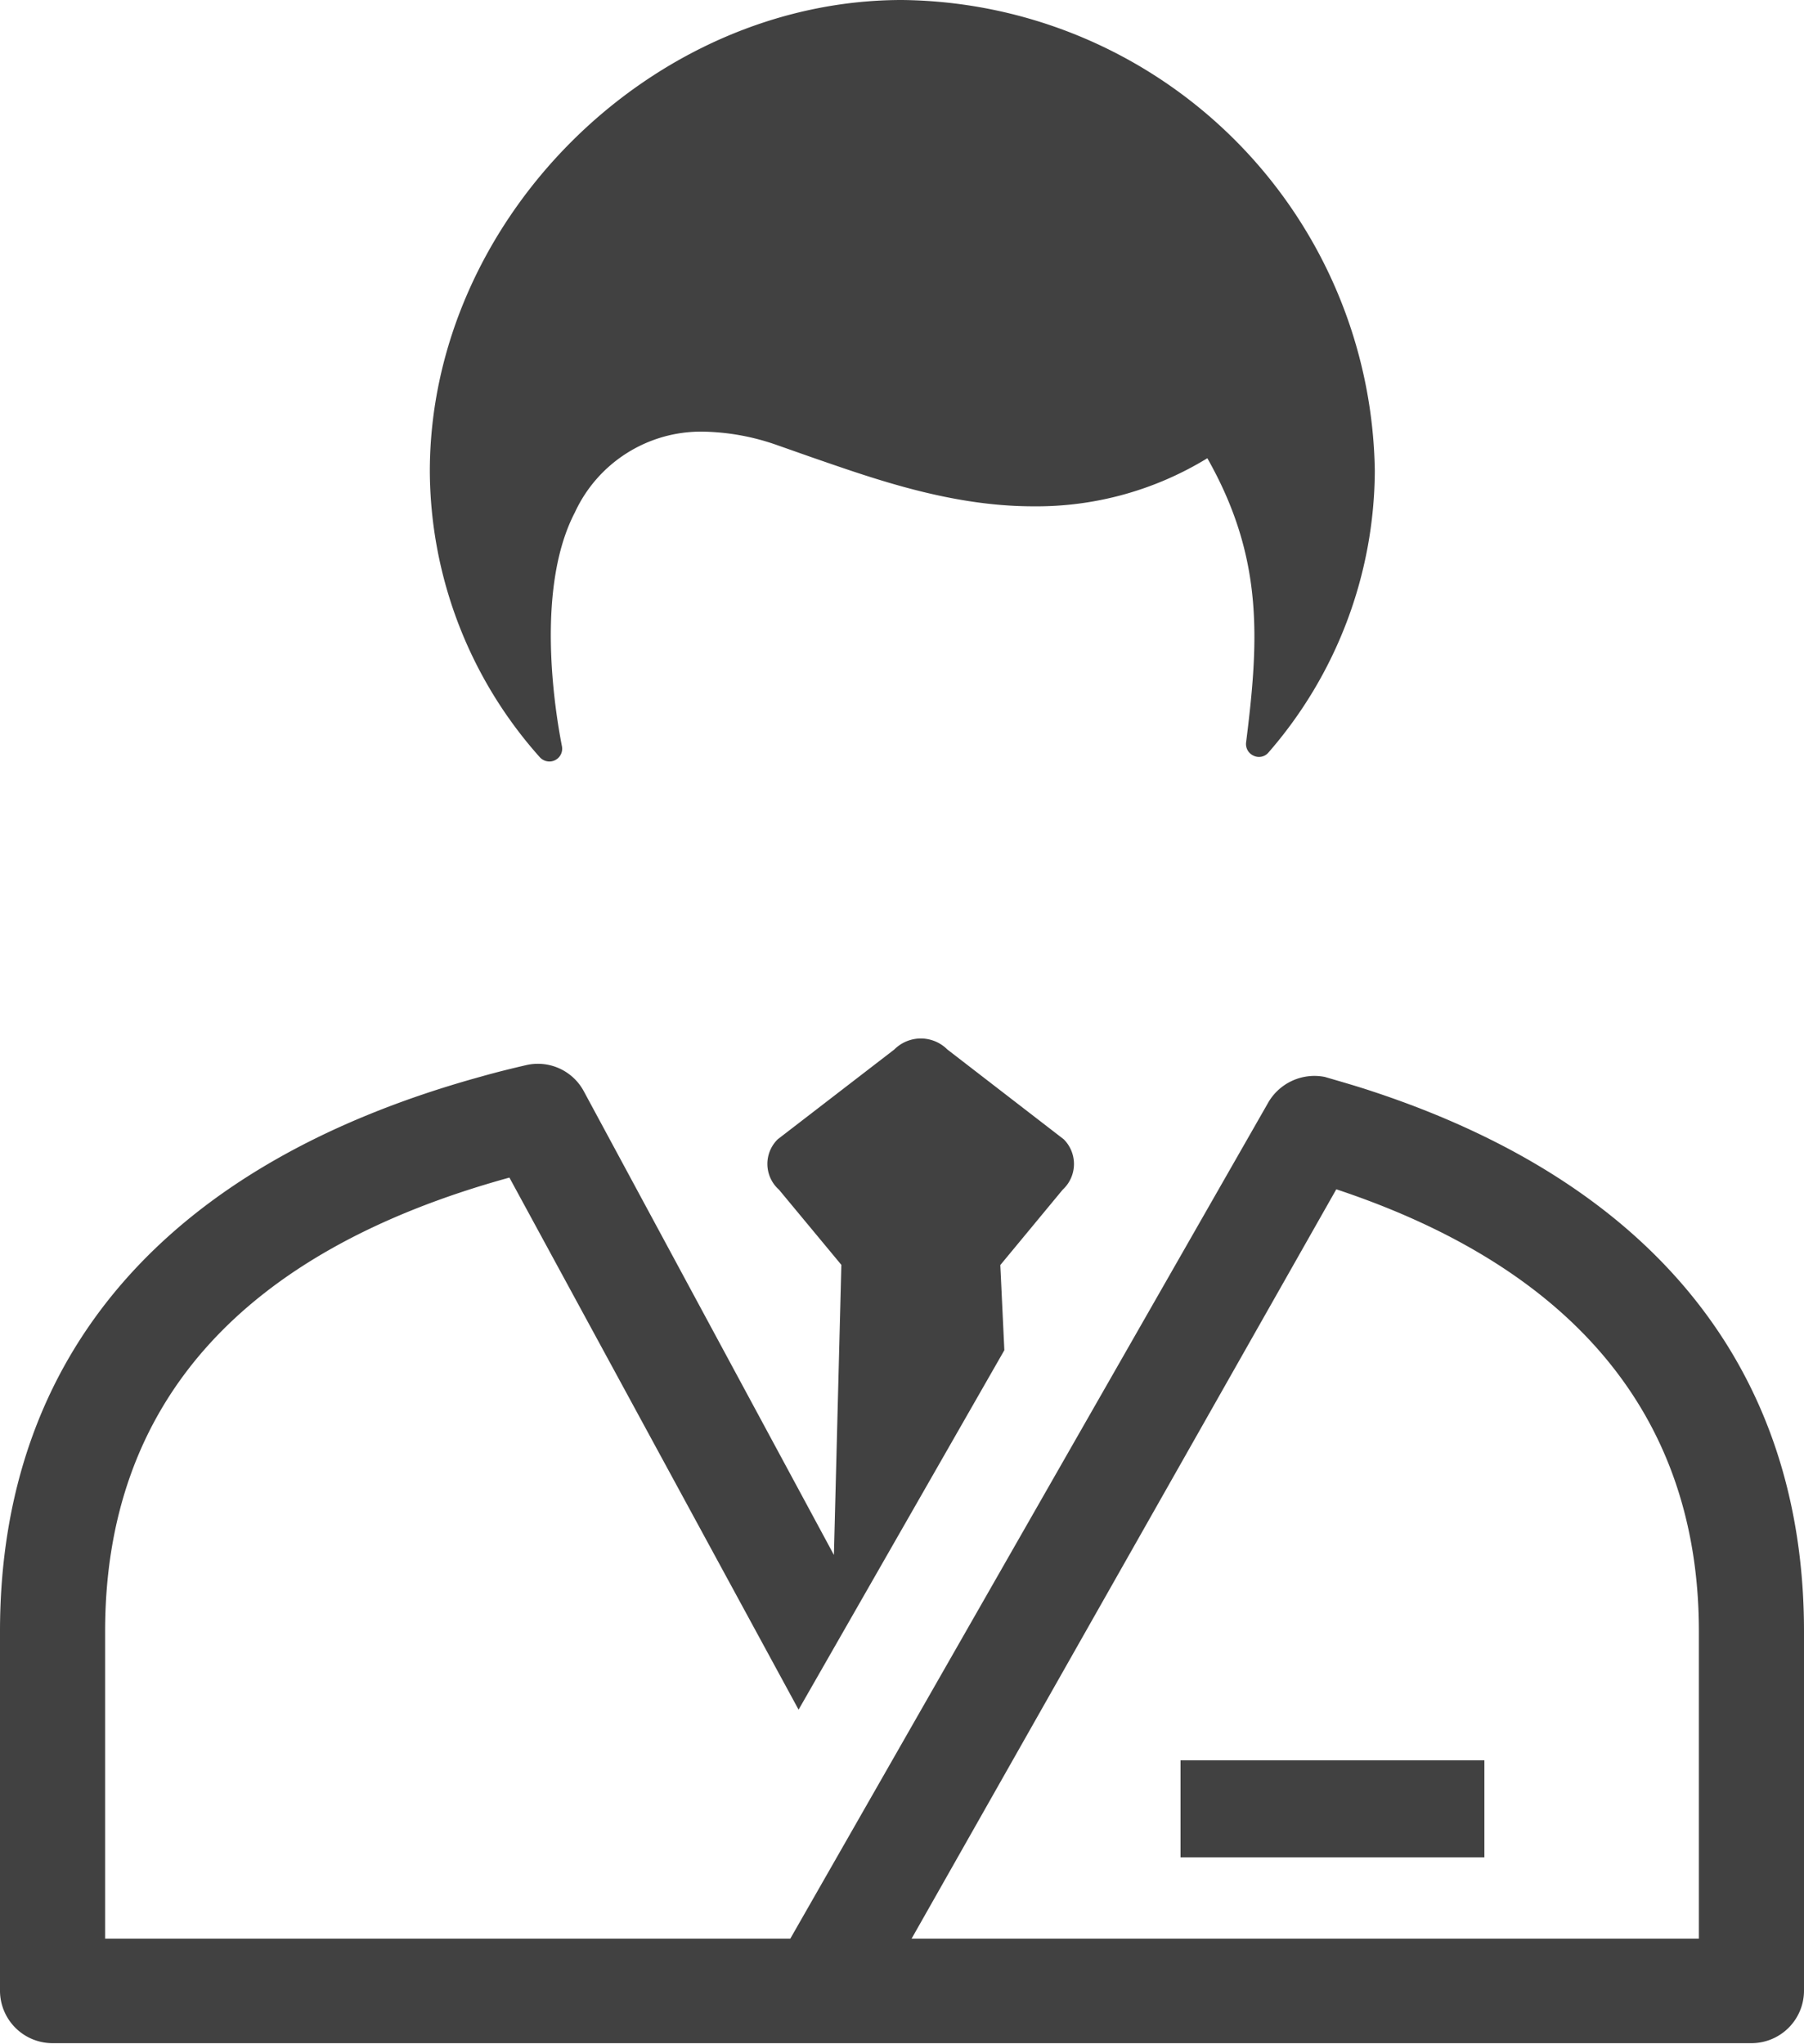<svg id="Professional_Services" data-name="Professional Services" xmlns="http://www.w3.org/2000/svg" viewBox="0 0 84.78 96.03"><title>professional-services</title><path d="M33.32,37.78a.58.58,0,0,0,.26-.06.6.6,0,0,0,.33-.65c-.33-1.68-1.26-7.42.61-11a6.53,6.53,0,0,1,6-3.79,11,11,0,0,1,3.49.63l1.62.57c2.9,1,6.52,2.31,10.43,2.31a15.37,15.37,0,0,0,8.18-2.26c2.65,4.68,2.43,8.51,1.82,13.36a.6.6,0,0,0,.36.62.58.58,0,0,0,.69-.15,20.29,20.29,0,0,0,5-13.23A22.46,22.46,0,0,0,49.89,2C38.07,2,27.7,12.35,27.7,24.15a20.3,20.3,0,0,0,5.17,13.43A.61.61,0,0,0,33.32,37.78Z" transform="translate(-7.5 -2)" fill="#414141"/><rect x="55.48" y="82.71" width="14.28" height="4.56" fill="#414141"/><path d="M10,98H89.81a2.47,2.47,0,0,0,2.47-2.47V78.65c0-12.24-7-21-20.31-25.38-.72-.24-1.46-.45-2.21-.67a2.51,2.51,0,0,0-2.69,1.26L44.64,93.09H12.44V78.65c0-10.68,6.4-17.85,19-21.32,0,0,13.59,25,13.59,25l9.67-16.89-.19-4,2.93-3.54a1.64,1.64,0,0,0,.05-2.37l-5.47-4.22a1.76,1.76,0,0,0-2.49,0l-5.48,4.22a1.62,1.62,0,0,0,.06,2.37l2.93,3.53-.35,13.63L34.94,53.28a2.45,2.45,0,0,0-2.73-1.23c-.69.16-1.38.33-2.05.52C15.33,56.64,7.5,65.66,7.5,78.65V95.56A2.47,2.47,0,0,0,10,98Zm60.3-40.12C81.5,61.6,87.34,68.61,87.34,78.65V93.09h-37Z" transform="translate(-7.5 -2)" fill="#414141"/></svg>